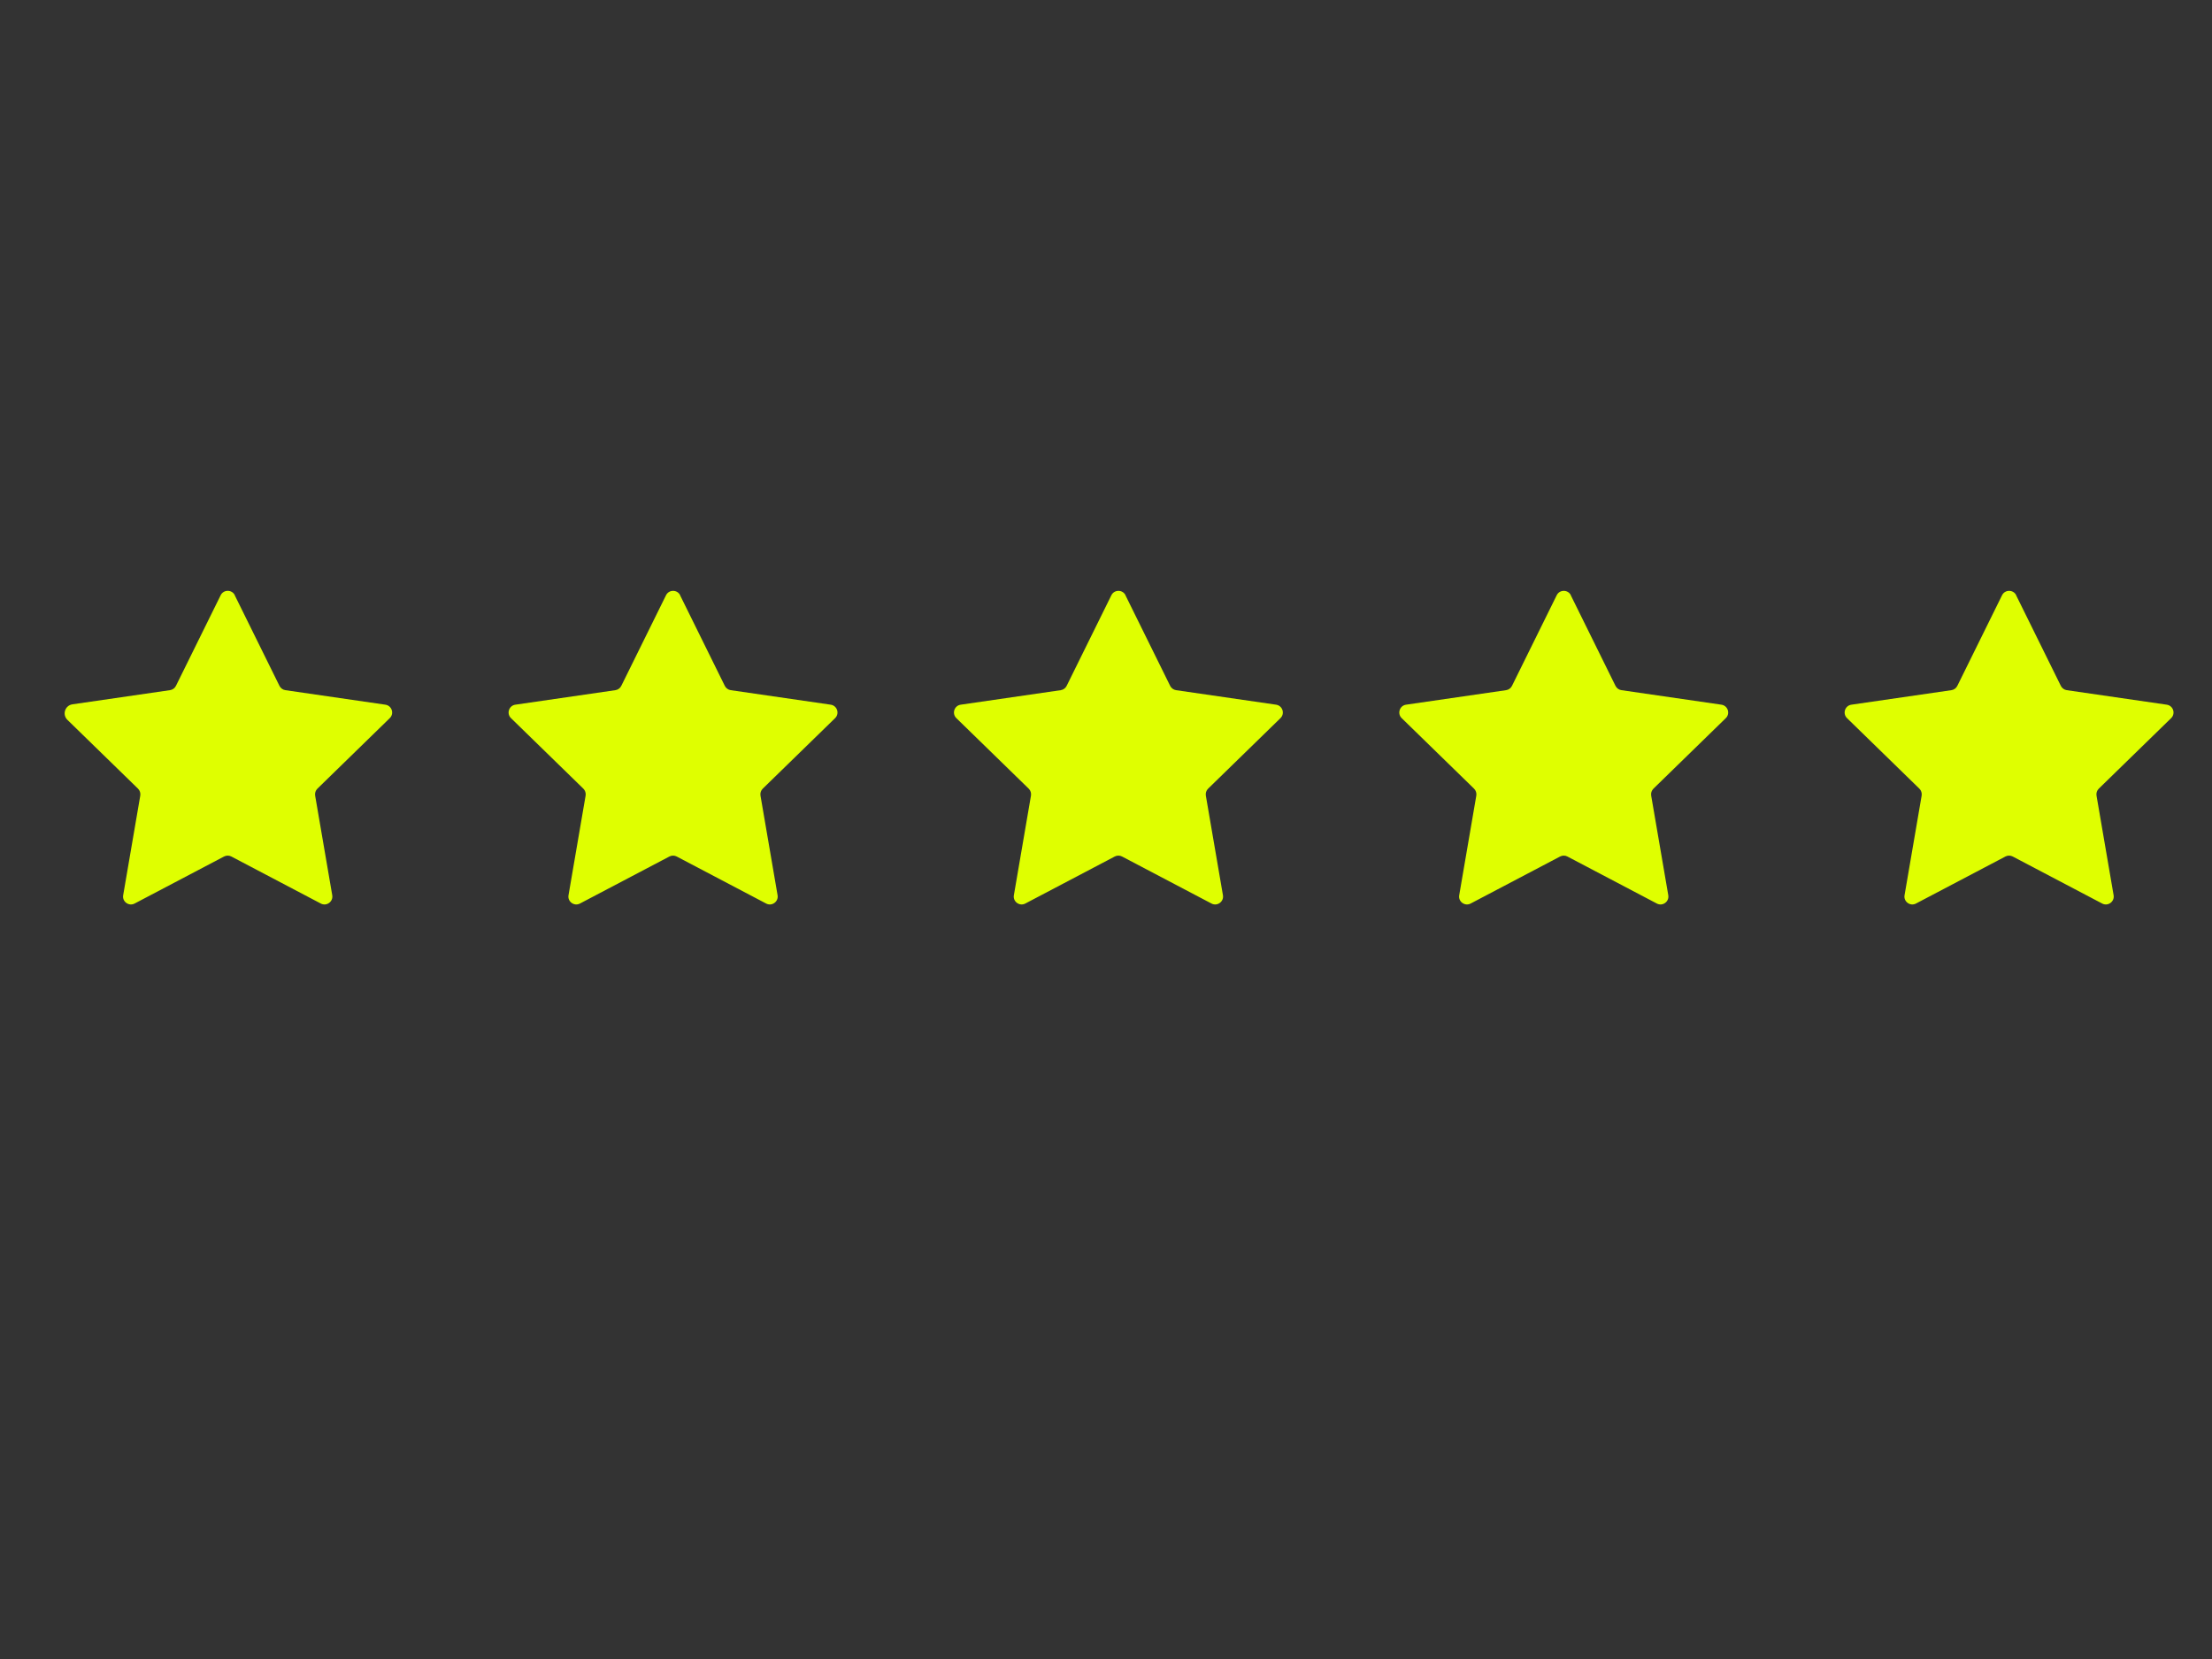 <?xml version="1.0" encoding="UTF-8"?>
<svg id="Layer_1" data-name="Layer 1" xmlns="http://www.w3.org/2000/svg" viewBox="0 0 1024 768">
  <rect x="0" y="0" width="1024" height="768" fill="#333333" stroke="none"/>
  <defs>
    <style>
      .cls-1 {
        fill: #dfff00;
      }
    </style>
  </defs>
  <path class="cls-1" d="M108.67,275.56l20.7,41.94c.53,1.08,1.56,1.83,2.75,2l46.28,6.72c3,.44,4.2,4.12,2.03,6.23l-33.49,32.64c-.86.84-1.25,2.05-1.05,3.24l7.91,46.09c.51,2.99-2.62,5.26-5.3,3.85l-41.39-21.76c-1.06-.56-2.34-.56-3.4,0l-41.39,21.76c-2.68,1.41-5.82-.87-5.3-3.85l7.91-46.09c.2-1.19-.19-2.4-1.05-3.24l-32.68-31.85c-2.5-2.44-1.12-6.69,2.34-7.19l45.16-6.56c1.19-.17,2.22-.92,2.75-2l20.7-41.94c1.34-2.72,5.21-2.72,6.56,0Z"/>
  <path class="cls-1" d="M314.83,275.56l20.7,41.94c.53,1.08,1.56,1.83,2.75,2l46.28,6.72c3,.44,4.2,4.12,2.03,6.23l-33.49,32.64c-.86.84-1.25,2.05-1.05,3.24l7.91,46.09c.51,2.99-2.62,5.26-5.3,3.85l-41.39-21.76c-1.06-.56-2.34-.56-3.4,0l-41.39,21.76c-2.68,1.41-5.82-.87-5.3-3.85l7.91-46.09c.2-1.19-.19-2.4-1.05-3.24l-33.49-32.64c-2.17-2.11-.97-5.8,2.03-6.23l46.28-6.72c1.19-.17,2.22-.92,2.75-2l20.7-41.94c1.34-2.72,5.21-2.72,6.56,0Z"/>
  <path class="cls-1" d="M521,275.56l20.7,41.94c.53,1.08,1.56,1.83,2.75,2l46.28,6.72c3,.44,4.2,4.12,2.03,6.23l-33.49,32.64c-.86.84-1.25,2.05-1.05,3.24l7.91,46.09c.51,2.99-2.62,5.26-5.3,3.85l-41.39-21.76c-1.06-.56-2.34-.56-3.4,0l-41.39,21.76c-2.68,1.41-5.82-.87-5.3-3.85l7.91-46.09c.2-1.19-.19-2.4-1.05-3.24l-33.49-32.64c-2.17-2.11-.97-5.8,2.03-6.23l46.28-6.72c1.19-.17,2.22-.92,2.75-2l20.7-41.94c1.34-2.72,5.21-2.72,6.56,0Z"/>
  <path class="cls-1" d="M727.16,275.56l20.7,41.94c.53,1.08,1.56,1.83,2.75,2l46.28,6.72c3,.44,4.2,4.12,2.03,6.23l-33.49,32.64c-.86.84-1.25,2.05-1.05,3.24l7.91,46.09c.51,2.99-2.62,5.26-5.3,3.85l-41.39-21.76c-1.06-.56-2.34-.56-3.4,0l-41.39,21.76c-2.68,1.41-5.82-.87-5.3-3.85l7.91-46.09c.2-1.19-.19-2.4-1.05-3.24l-33.49-32.64c-2.17-2.11-.97-5.8,2.03-6.23l46.28-6.72c1.19-.17,2.22-.92,2.75-2l20.7-41.94c1.34-2.72,5.21-2.72,6.56,0Z"/>
  <path class="cls-1" d="M933.32,275.56l20.7,41.94c.53,1.08,1.56,1.83,2.75,2l46.28,6.72c3,.44,4.2,4.12,2.03,6.23l-33.49,32.64c-.86.84-1.25,2.05-1.05,3.24l7.91,46.09c.51,2.99-2.62,5.26-5.3,3.85l-41.39-21.76c-1.06-.56-2.34-.56-3.4,0l-41.39,21.76c-2.68,1.41-5.82-.87-5.3-3.85l7.91-46.09c.2-1.19-.19-2.4-1.05-3.24l-33.49-32.64c-2.17-2.11-.97-5.8,2.03-6.23l46.28-6.72c1.19-.17,2.22-.92,2.75-2l20.7-41.94c1.34-2.72,5.21-2.72,6.56,0Z"/>
</svg>